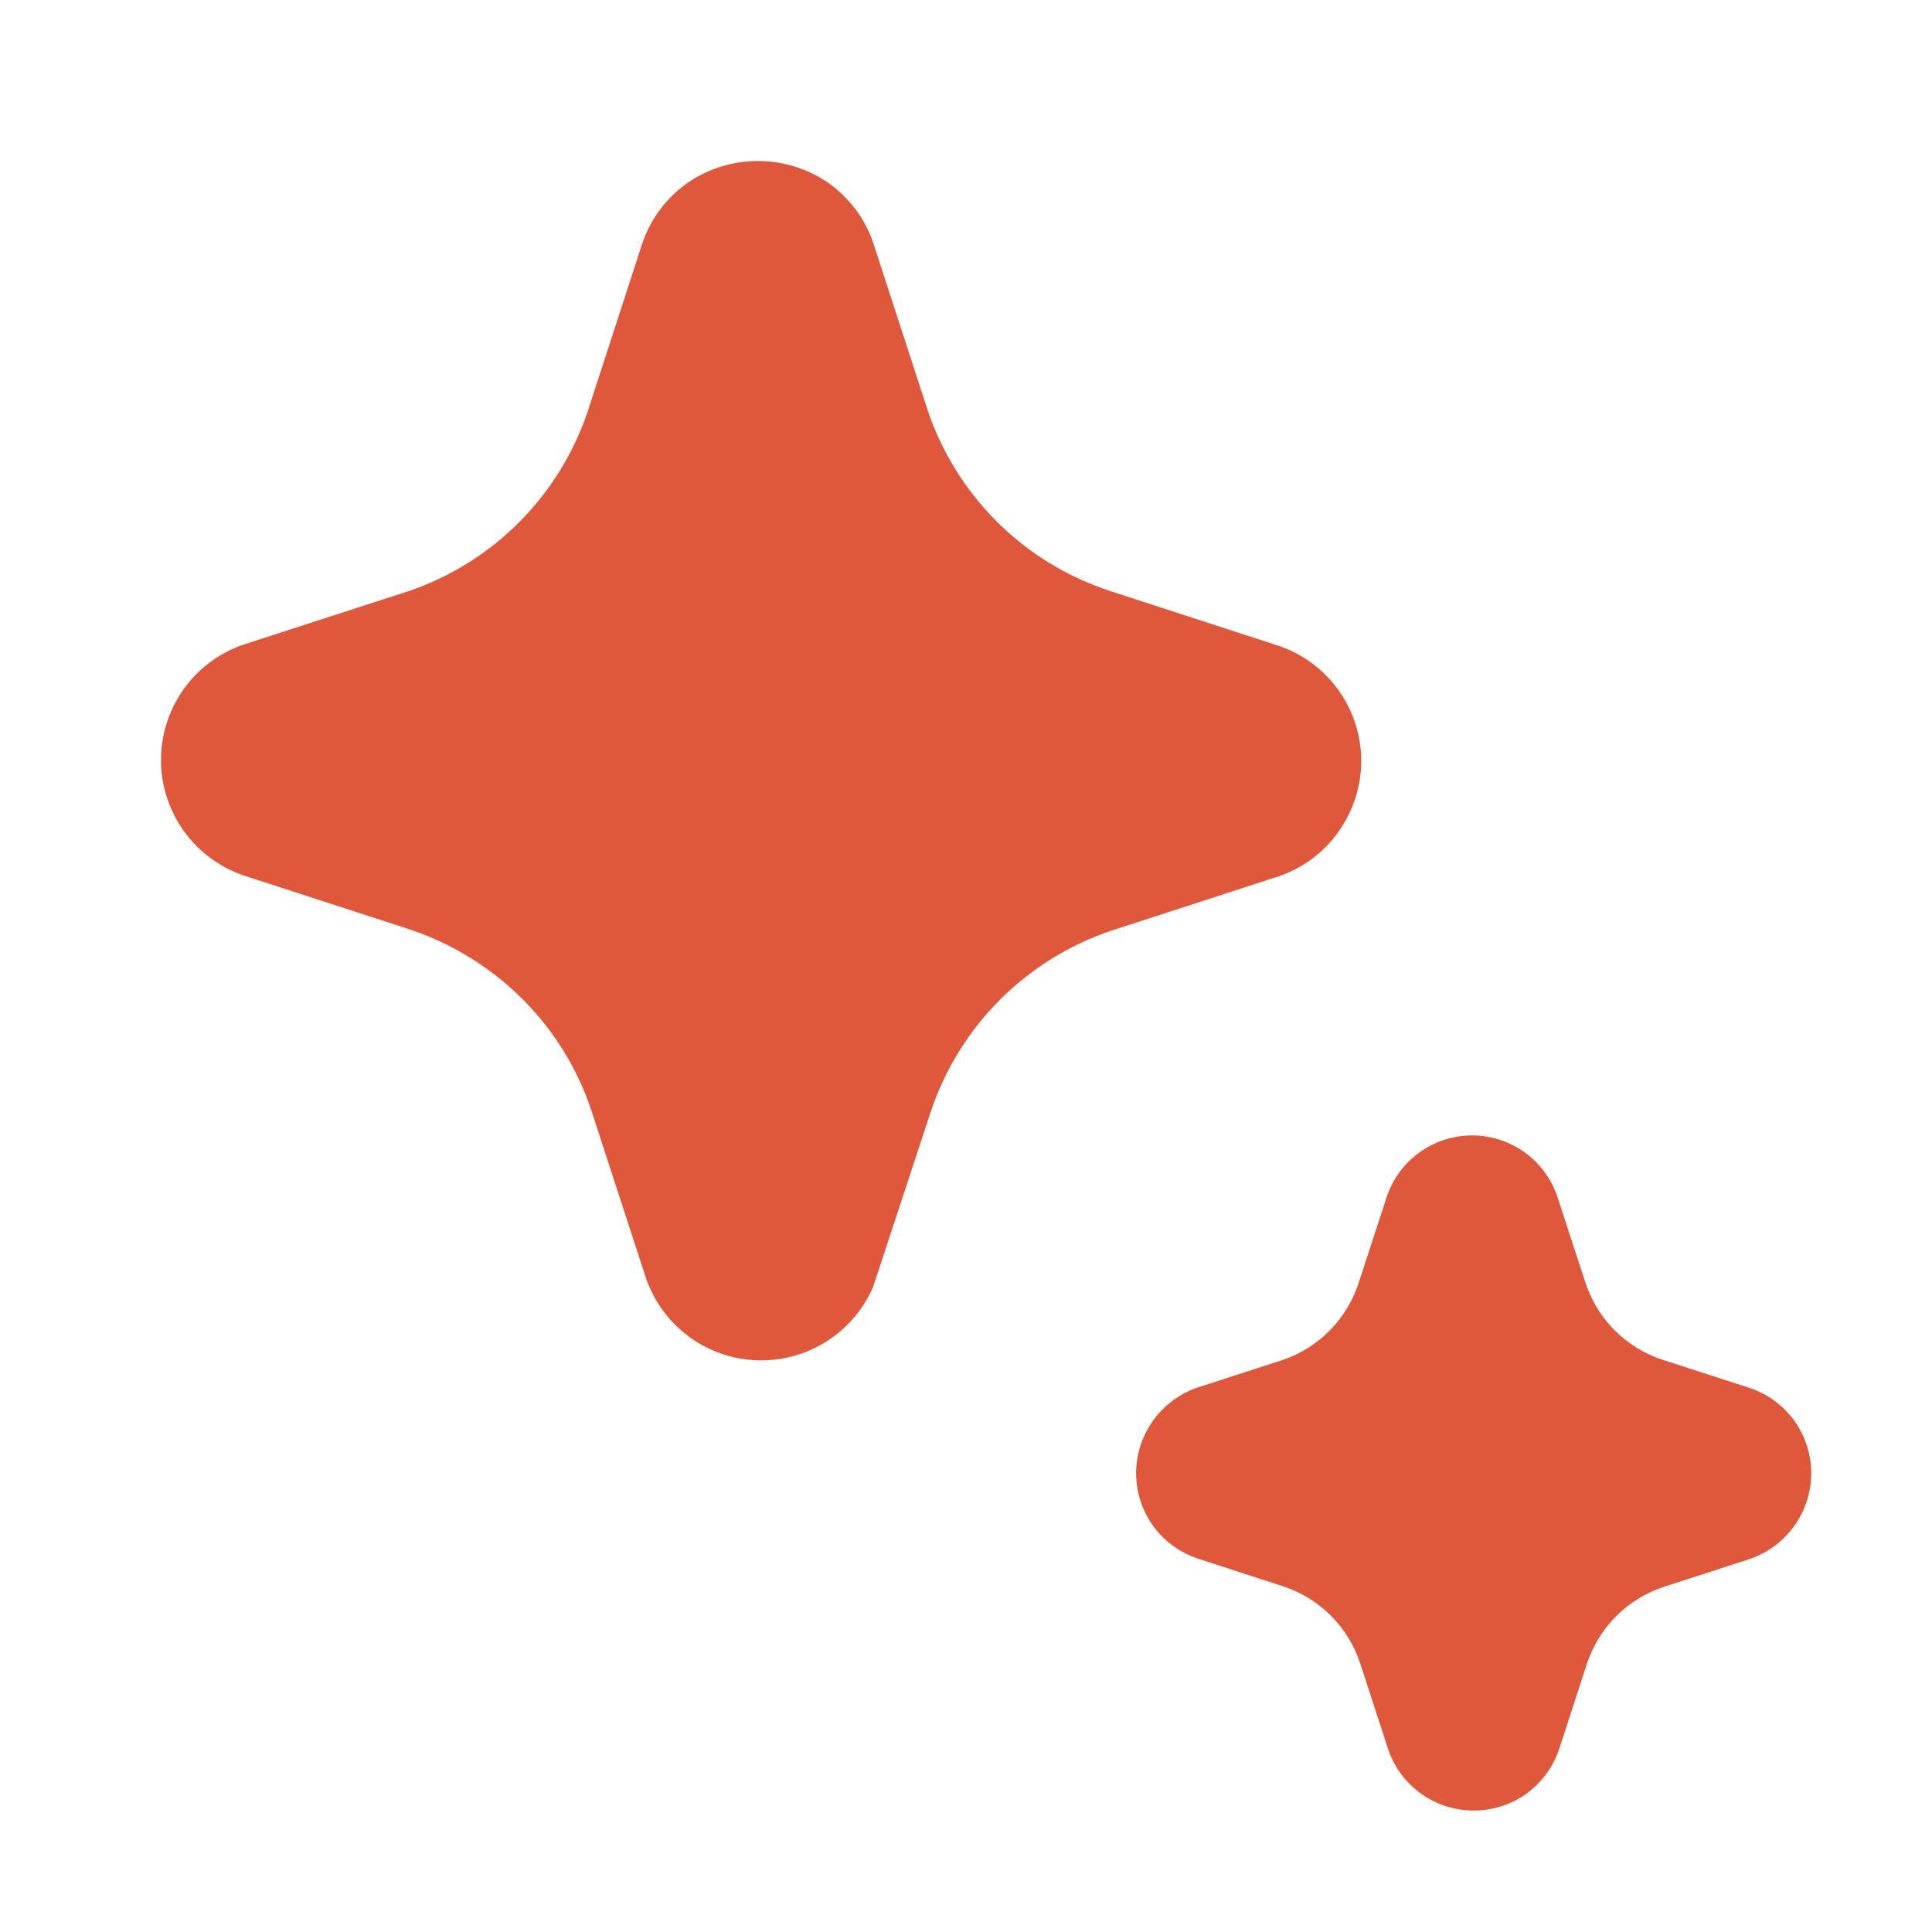 <svg width="48" height="48" viewBox="0 0 48 48" fill="none" xmlns="http://www.w3.org/2000/svg">
<path d="M17.161 33.243C17.529 33.502 17.949 33.677 18.393 33.754C18.836 33.831 19.291 33.808 19.724 33.688C20.157 33.567 20.559 33.351 20.899 33.057C21.238 32.762 21.509 32.395 21.689 31.983L23.124 27.623C23.473 26.574 24.062 25.621 24.843 24.839C25.625 24.057 26.577 23.468 27.626 23.117L31.796 21.763C32.388 21.555 32.901 21.168 33.261 20.654C33.538 20.264 33.719 19.813 33.788 19.34C33.857 18.866 33.812 18.383 33.658 17.93C33.503 17.477 33.243 17.067 32.899 16.734C32.555 16.401 32.137 16.155 31.679 16.016L27.551 14.674C26.502 14.326 25.548 13.739 24.765 12.958C23.983 12.177 23.393 11.225 23.042 10.176L21.687 6.008C21.479 5.417 21.092 4.906 20.581 4.545C20.066 4.19 19.455 4 18.83 4C18.204 4 17.594 4.19 17.079 4.545C16.559 4.912 16.168 5.434 15.961 6.036L14.59 10.256C14.24 11.278 13.663 12.206 12.901 12.971C12.14 13.736 11.214 14.318 10.194 14.672L6.02 16.025C5.426 16.235 4.912 16.625 4.55 17.141C4.188 17.656 3.996 18.272 4 18.902C4.004 19.532 4.205 20.145 4.573 20.655C4.942 21.166 5.461 21.549 6.057 21.752L10.187 23.093C11.525 23.542 12.703 24.375 13.57 25.489C14.066 26.128 14.448 26.846 14.7 27.614L16.056 31.776C16.265 32.369 16.652 32.881 17.165 33.243H17.161ZM35.318 44.572C35.697 44.84 36.15 44.983 36.615 44.982C37.076 44.984 37.526 44.842 37.904 44.578C38.292 44.302 38.583 43.911 38.735 43.46L39.428 41.33C39.575 40.888 39.822 40.486 40.151 40.156C40.48 39.826 40.882 39.577 41.324 39.429L43.496 38.725C43.935 38.569 44.314 38.282 44.584 37.903C44.853 37.523 44.998 37.07 45 36.604C45 36.127 44.847 35.663 44.564 35.278C44.281 34.894 43.883 34.611 43.427 34.469L41.296 33.78C40.853 33.633 40.451 33.385 40.121 33.056C39.791 32.727 39.542 32.325 39.395 31.883L38.687 29.715C38.534 29.273 38.247 28.89 37.865 28.62C37.483 28.35 37.025 28.206 36.557 28.209C36.09 28.213 35.635 28.363 35.256 28.638C34.878 28.914 34.596 29.301 34.45 29.745L33.753 31.881C33.61 32.317 33.369 32.715 33.048 33.044C32.727 33.372 32.335 33.623 31.902 33.776L29.73 34.48C29.291 34.636 28.911 34.923 28.642 35.303C28.373 35.683 28.227 36.137 28.226 36.603C28.226 37.072 28.375 37.53 28.65 37.911C28.925 38.291 29.314 38.575 29.759 38.723L31.891 39.416C32.335 39.563 32.738 39.813 33.068 40.144C33.398 40.475 33.646 40.878 33.792 41.322L34.498 43.49C34.652 43.927 34.939 44.305 35.318 44.572Z" fill="#DF583B"/>
</svg>
